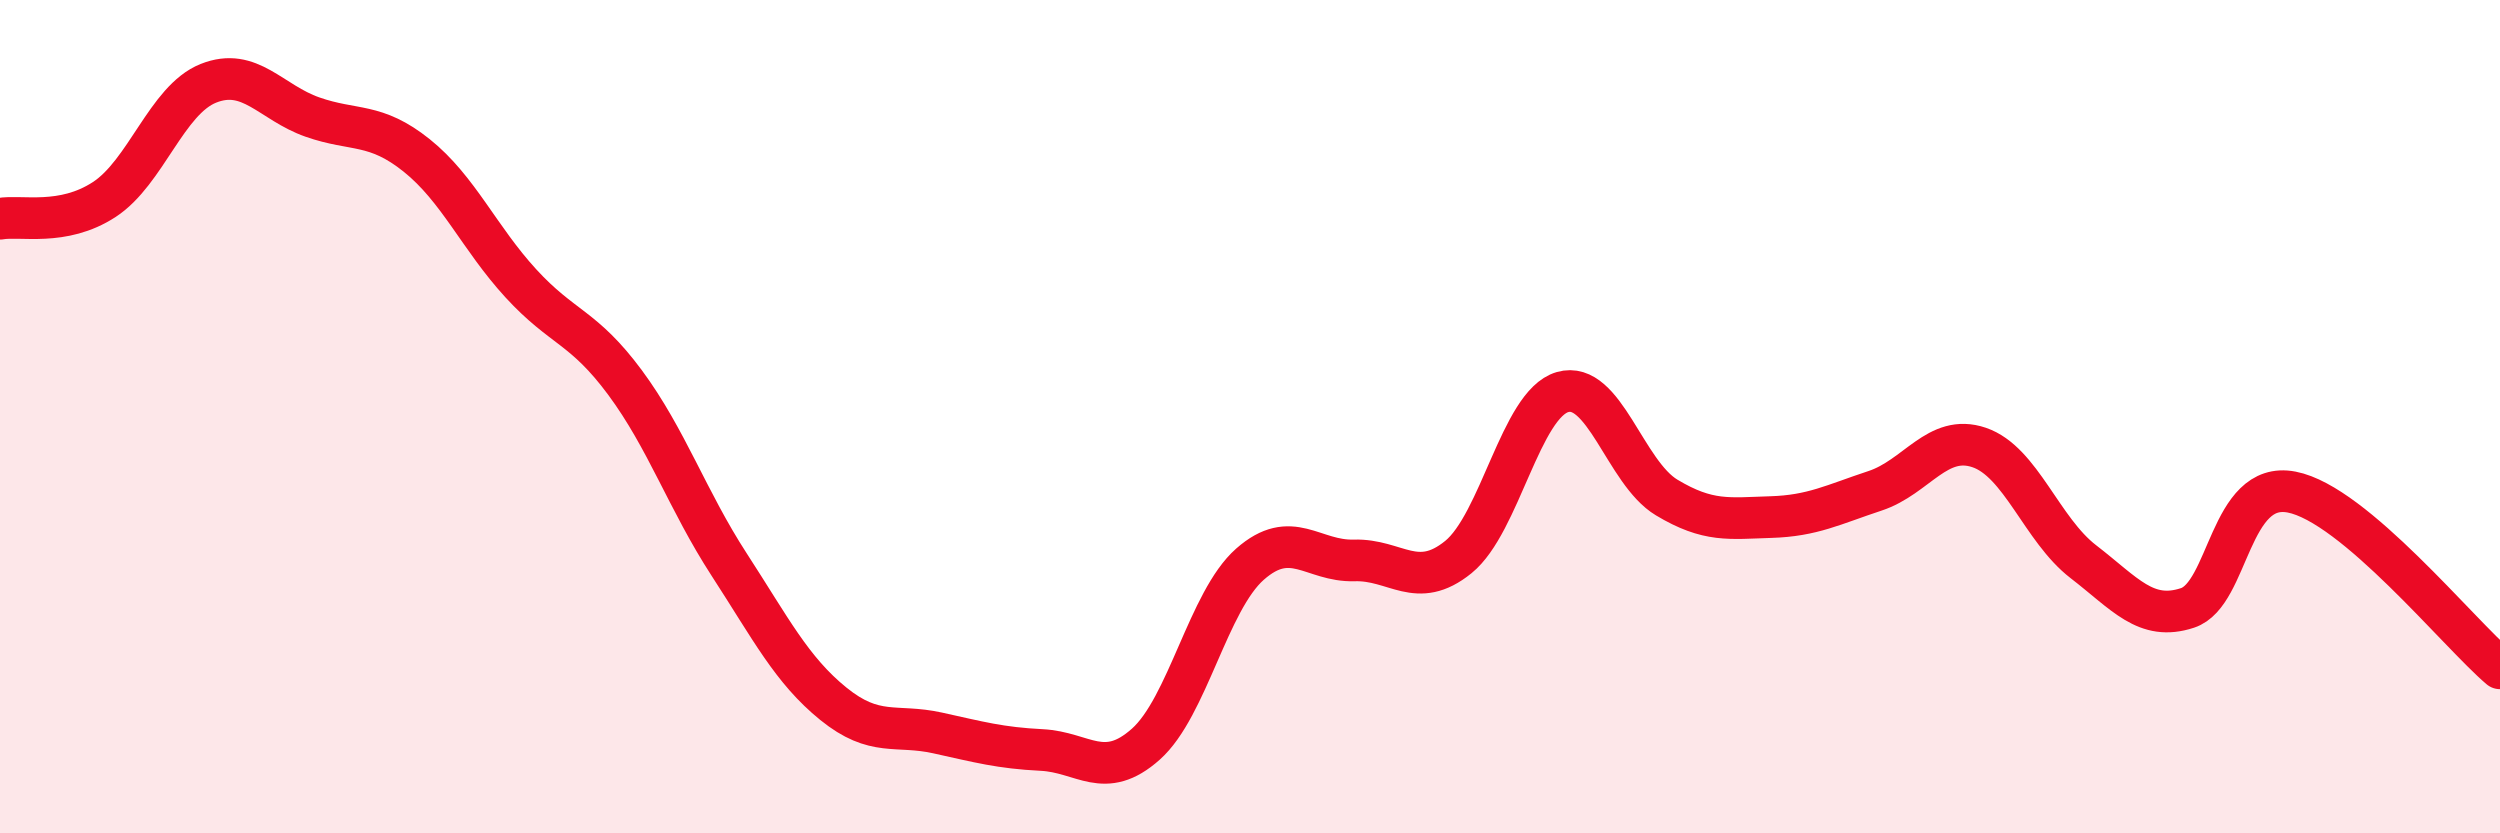 
    <svg width="60" height="20" viewBox="0 0 60 20" xmlns="http://www.w3.org/2000/svg">
      <path
        d="M 0,5.25 C 0.5,5.16 1.5,5.44 2.5,4.79 C 3.5,4.14 4,2.4 5,2 C 6,1.6 6.5,2.46 7.5,2.81 C 8.5,3.16 9,2.93 10,3.73 C 11,4.53 11.5,5.71 12.5,6.8 C 13.5,7.89 14,7.83 15,9.18 C 16,10.53 16.5,12.01 17.5,13.55 C 18.5,15.09 19,16.08 20,16.89 C 21,17.7 21.5,17.37 22.5,17.59 C 23.5,17.81 24,17.95 25,18 C 26,18.05 26.5,18.75 27.5,17.86 C 28.5,16.97 29,14.42 30,13.54 C 31,12.66 31.5,13.48 32.5,13.45 C 33.5,13.42 34,14.18 35,13.37 C 36,12.56 36.5,9.7 37.5,9.41 C 38.5,9.12 39,11.34 40,11.94 C 41,12.54 41.5,12.44 42.5,12.41 C 43.5,12.38 44,12.11 45,11.78 C 46,11.45 46.5,10.4 47.5,10.74 C 48.5,11.08 49,12.71 50,13.48 C 51,14.25 51.5,14.92 52.5,14.59 C 53.5,14.26 53.5,11.52 55,11.81 C 56.5,12.1 59,15.19 60,16.04L60 20L0 20Z"
        fill="#EB0A25"
        opacity="0.1"
        stroke-linecap="round"
        stroke-linejoin="round"
      />
      <path
        d="M 0,5.25 C 0.5,5.16 1.5,5.44 2.5,4.79 C 3.5,4.14 4,2.4 5,2 C 6,1.6 6.5,2.46 7.5,2.81 C 8.5,3.16 9,2.93 10,3.73 C 11,4.53 11.5,5.71 12.5,6.8 C 13.5,7.89 14,7.83 15,9.18 C 16,10.53 16.5,12.01 17.5,13.55 C 18.5,15.09 19,16.08 20,16.89 C 21,17.7 21.5,17.37 22.5,17.59 C 23.5,17.81 24,17.95 25,18 C 26,18.05 26.5,18.75 27.5,17.86 C 28.5,16.97 29,14.42 30,13.54 C 31,12.66 31.5,13.48 32.5,13.45 C 33.5,13.42 34,14.18 35,13.37 C 36,12.56 36.5,9.7 37.5,9.41 C 38.5,9.12 39,11.34 40,11.94 C 41,12.54 41.5,12.44 42.5,12.41 C 43.5,12.38 44,12.11 45,11.78 C 46,11.45 46.5,10.4 47.5,10.74 C 48.5,11.08 49,12.71 50,13.48 C 51,14.25 51.5,14.92 52.5,14.59 C 53.5,14.26 53.5,11.52 55,11.81 C 56.5,12.1 59,15.19 60,16.04"
        stroke="#EB0A25"
        stroke-width="1"
        fill="none"
        stroke-linecap="round"
        stroke-linejoin="round"
      />
    </svg>
  